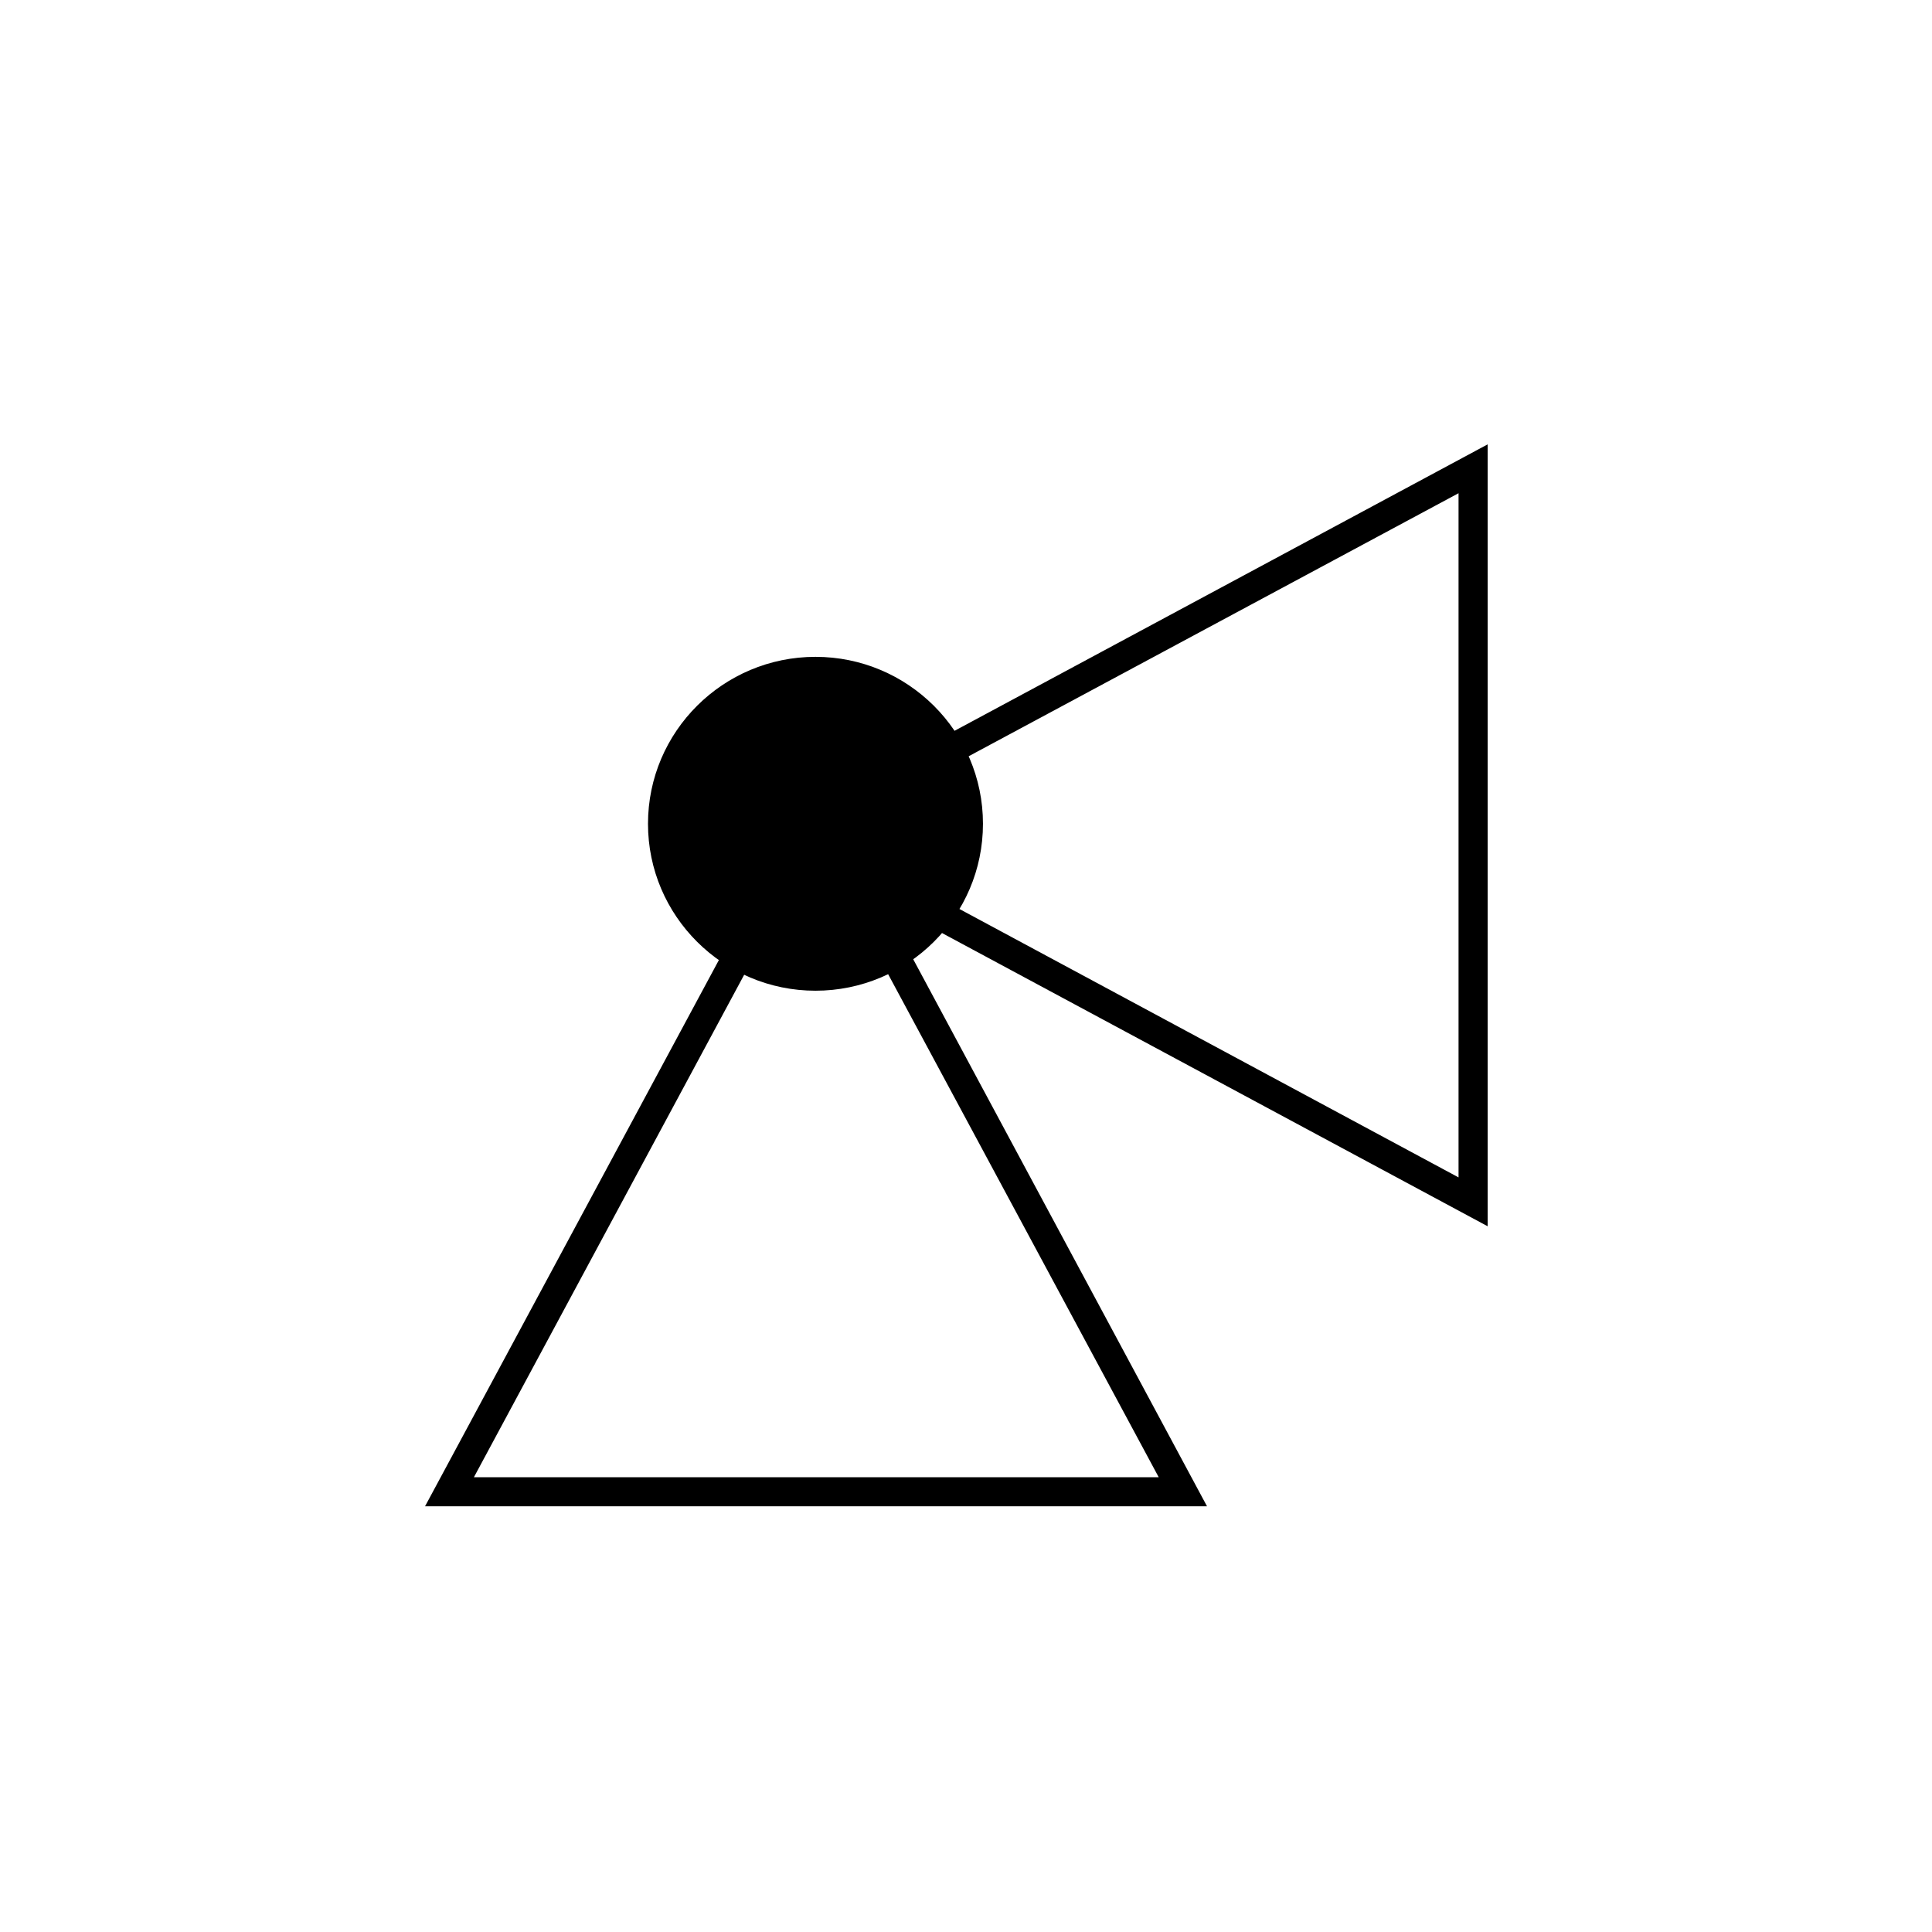 <?xml version="1.0" encoding="UTF-8"?>
<svg xmlns="http://www.w3.org/2000/svg" width="100" height="100" viewBox="0 0 100 100" fill="none">
  <rect width="100" height="100" fill="white"></rect>
  <path fill-rule="evenodd" clip-rule="evenodd" d="M42.266 41.928L61.225 77.227H23.279L42.266 41.928Z" fill="white"></path>
  <path d="M42.266 41.928L41.584 42.27L59.974 76.46H24.53L42.92 42.27L42.266 41.928L41.584 42.27L42.266 41.928L41.584 41.559L22 77.966H62.475L42.266 40.337L41.584 41.559L42.266 41.928Z" fill="black"></path>
  <path fill-rule="evenodd" clip-rule="evenodd" d="M40.931 43.236L76.262 62.193V24.25L40.931 43.236Z" fill="white"></path>
  <path d="M40.931 43.236L40.561 43.889L77 63.471V23L39.339 43.236L40.561 43.889L40.931 43.236L41.3 43.889L75.494 25.529V60.942L41.3 42.554L40.931 43.236L41.3 43.889L40.931 43.236Z" fill="black"></path>
  <path fill-rule="evenodd" clip-rule="evenodd" d="M34.28 42.639C34.28 38.291 37.833 34.767 42.181 34.767C46.53 34.767 50.112 38.291 50.112 42.639C50.112 46.988 46.559 50.512 42.181 50.512C37.804 50.512 34.28 46.988 34.28 42.639Z" fill="black"></path>
  <path d="M34.279 42.639H35.047C35.047 38.716 38.258 35.505 42.209 35.505C46.16 35.505 49.372 38.688 49.372 42.639C49.372 46.561 46.16 49.744 42.209 49.772C38.258 49.772 35.047 46.589 35.047 42.639H33.54C33.54 47.413 37.434 51.279 42.209 51.279C46.984 51.279 50.878 47.413 50.878 42.639C50.878 37.864 46.984 33.998 42.209 33.998C37.434 33.998 33.54 37.864 33.54 42.639H34.307H34.279Z" fill="black"></path>
</svg>
